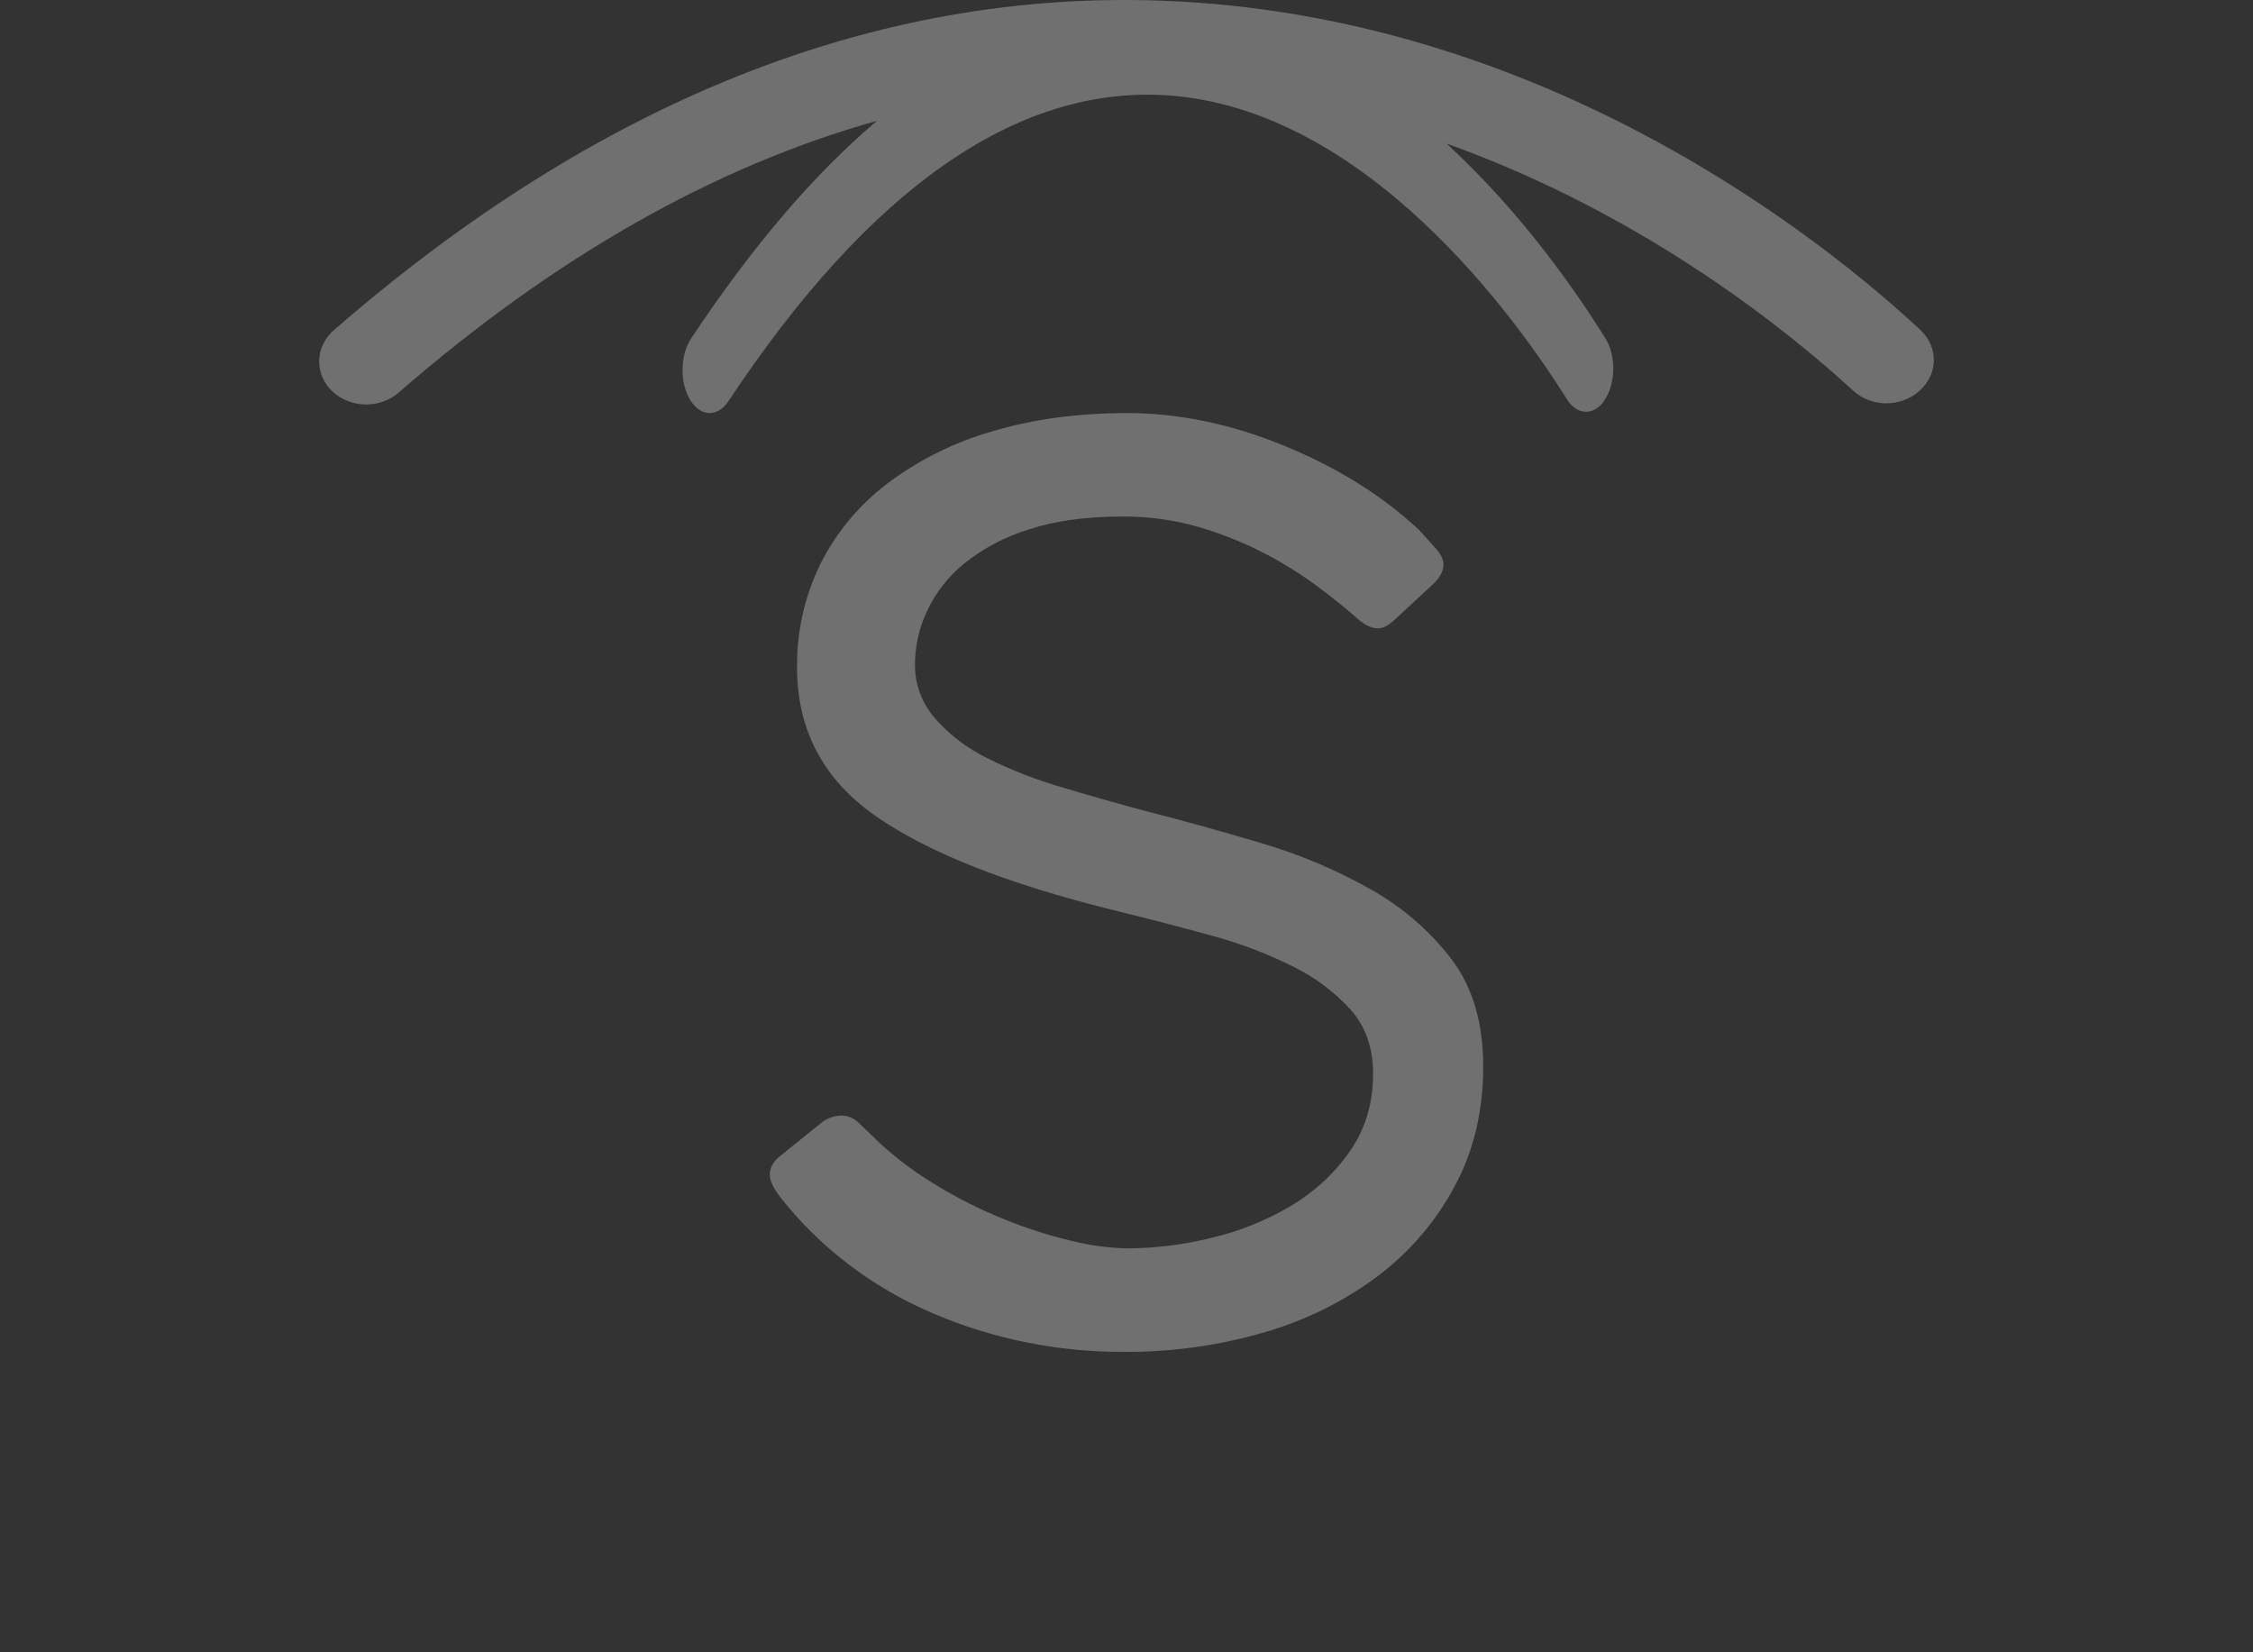 <svg width="60" height="44" viewBox="0 0 60 44" fill="none" xmlns="http://www.w3.org/2000/svg">
<rect x="0" y="0" width="60" height="44" fill="#333333" stroke="none"/>
<g opacity="0.3">
<path d="M8.866 10.436C9.098 10.648 9.412 10.768 9.74 10.771C10.067 10.774 10.383 10.66 10.62 10.452C14.762 6.85 19.022 4.433 23.356 3.216C21.672 4.642 20.021 6.577 18.401 9.02C18.107 9.465 18.101 10.21 18.389 10.664C18.666 11.106 19.115 11.112 19.401 10.681C23.154 5.019 27.075 2.285 31.064 2.537C36.403 2.882 40.417 8.535 41.725 10.628C41.991 11.052 42.418 11.079 42.706 10.695V10.69C43.027 10.26 43.05 9.489 42.757 9.016C42.022 7.831 40.559 5.694 38.524 3.824C43.882 5.736 47.762 8.939 49.349 10.401C49.572 10.606 49.87 10.727 50.186 10.739C50.501 10.75 50.809 10.653 51.049 10.465L51.054 10.46C51.186 10.359 51.294 10.234 51.37 10.093C51.447 9.952 51.49 9.798 51.499 9.641C51.507 9.483 51.479 9.326 51.418 9.179C51.357 9.032 51.263 8.898 51.142 8.786C48.628 6.448 41.171 0.399 30.955 0.019C23.33 -0.268 15.908 2.685 8.888 8.795C8.767 8.901 8.67 9.028 8.604 9.168C8.537 9.308 8.502 9.459 8.5 9.612C8.498 9.765 8.529 9.916 8.592 10.058C8.655 10.199 8.748 10.328 8.866 10.436Z" fill="white"/>
<path d="M36.078 16.409C35.804 16.169 35.461 15.896 35.05 15.589C34.608 15.264 34.139 14.974 33.647 14.722C33.096 14.438 32.516 14.208 31.918 14.033C31.258 13.843 30.571 13.749 29.881 13.755C28.923 13.755 28.096 13.869 27.398 14.099C26.772 14.291 26.19 14.597 25.685 15C25.261 15.345 24.922 15.776 24.693 16.262C24.48 16.709 24.37 17.195 24.367 17.687C24.36 18.212 24.548 18.723 24.898 19.128C25.287 19.57 25.764 19.932 26.301 20.194C26.931 20.508 27.591 20.765 28.271 20.963C29 21.182 29.73 21.389 30.461 21.585C31.489 21.848 32.533 22.137 33.593 22.453C34.611 22.752 35.588 23.165 36.505 23.683C37.35 24.157 38.084 24.793 38.661 25.55C39.22 26.293 39.5 27.243 39.5 28.4C39.5 29.579 39.249 30.638 38.747 31.577C38.255 32.505 37.56 33.321 36.71 33.969C35.807 34.647 34.78 35.158 33.681 35.476C32.46 35.833 31.19 36.009 29.913 36C28.162 36.005 26.429 35.654 24.831 34.968C23.225 34.283 21.829 33.218 20.774 31.872C20.591 31.632 20.5 31.436 20.5 31.282C20.5 31.086 20.603 30.912 20.808 30.759L21.911 29.87C22.06 29.764 22.24 29.707 22.425 29.706C22.513 29.71 22.599 29.731 22.679 29.768C22.758 29.804 22.829 29.856 22.887 29.919L23.178 30.197C23.684 30.704 24.253 31.149 24.873 31.524C25.471 31.892 26.101 32.21 26.757 32.474C27.339 32.711 27.94 32.903 28.555 33.048C29.036 33.167 29.53 33.233 30.027 33.244C30.778 33.239 31.526 33.145 32.254 32.966C33.003 32.791 33.719 32.503 34.376 32.114C35.004 31.742 35.541 31.244 35.95 30.656C36.361 30.067 36.567 29.379 36.567 28.593C36.567 27.916 36.373 27.353 35.985 26.905C35.554 26.426 35.031 26.031 34.443 25.742C33.74 25.39 33 25.11 32.236 24.907C31.402 24.677 30.541 24.454 29.651 24.236C26.822 23.537 24.711 22.702 23.319 21.73C21.927 20.758 21.23 19.442 21.226 17.783C21.214 16.833 21.424 15.892 21.842 15.031C22.257 14.196 22.864 13.462 23.619 12.885C24.449 12.257 25.395 11.784 26.408 11.492C27.493 11.164 28.697 11 30.019 11C31.389 11 32.781 11.289 34.195 11.868C35.608 12.447 36.807 13.194 37.792 14.112C37.929 14.265 38.071 14.423 38.22 14.587C38.369 14.751 38.442 14.898 38.442 15.029C38.442 15.204 38.351 15.379 38.168 15.553L37.141 16.503C36.98 16.657 36.832 16.733 36.695 16.733C36.512 16.735 36.306 16.628 36.078 16.409Z" fill="white"/>
</g>
</svg>
